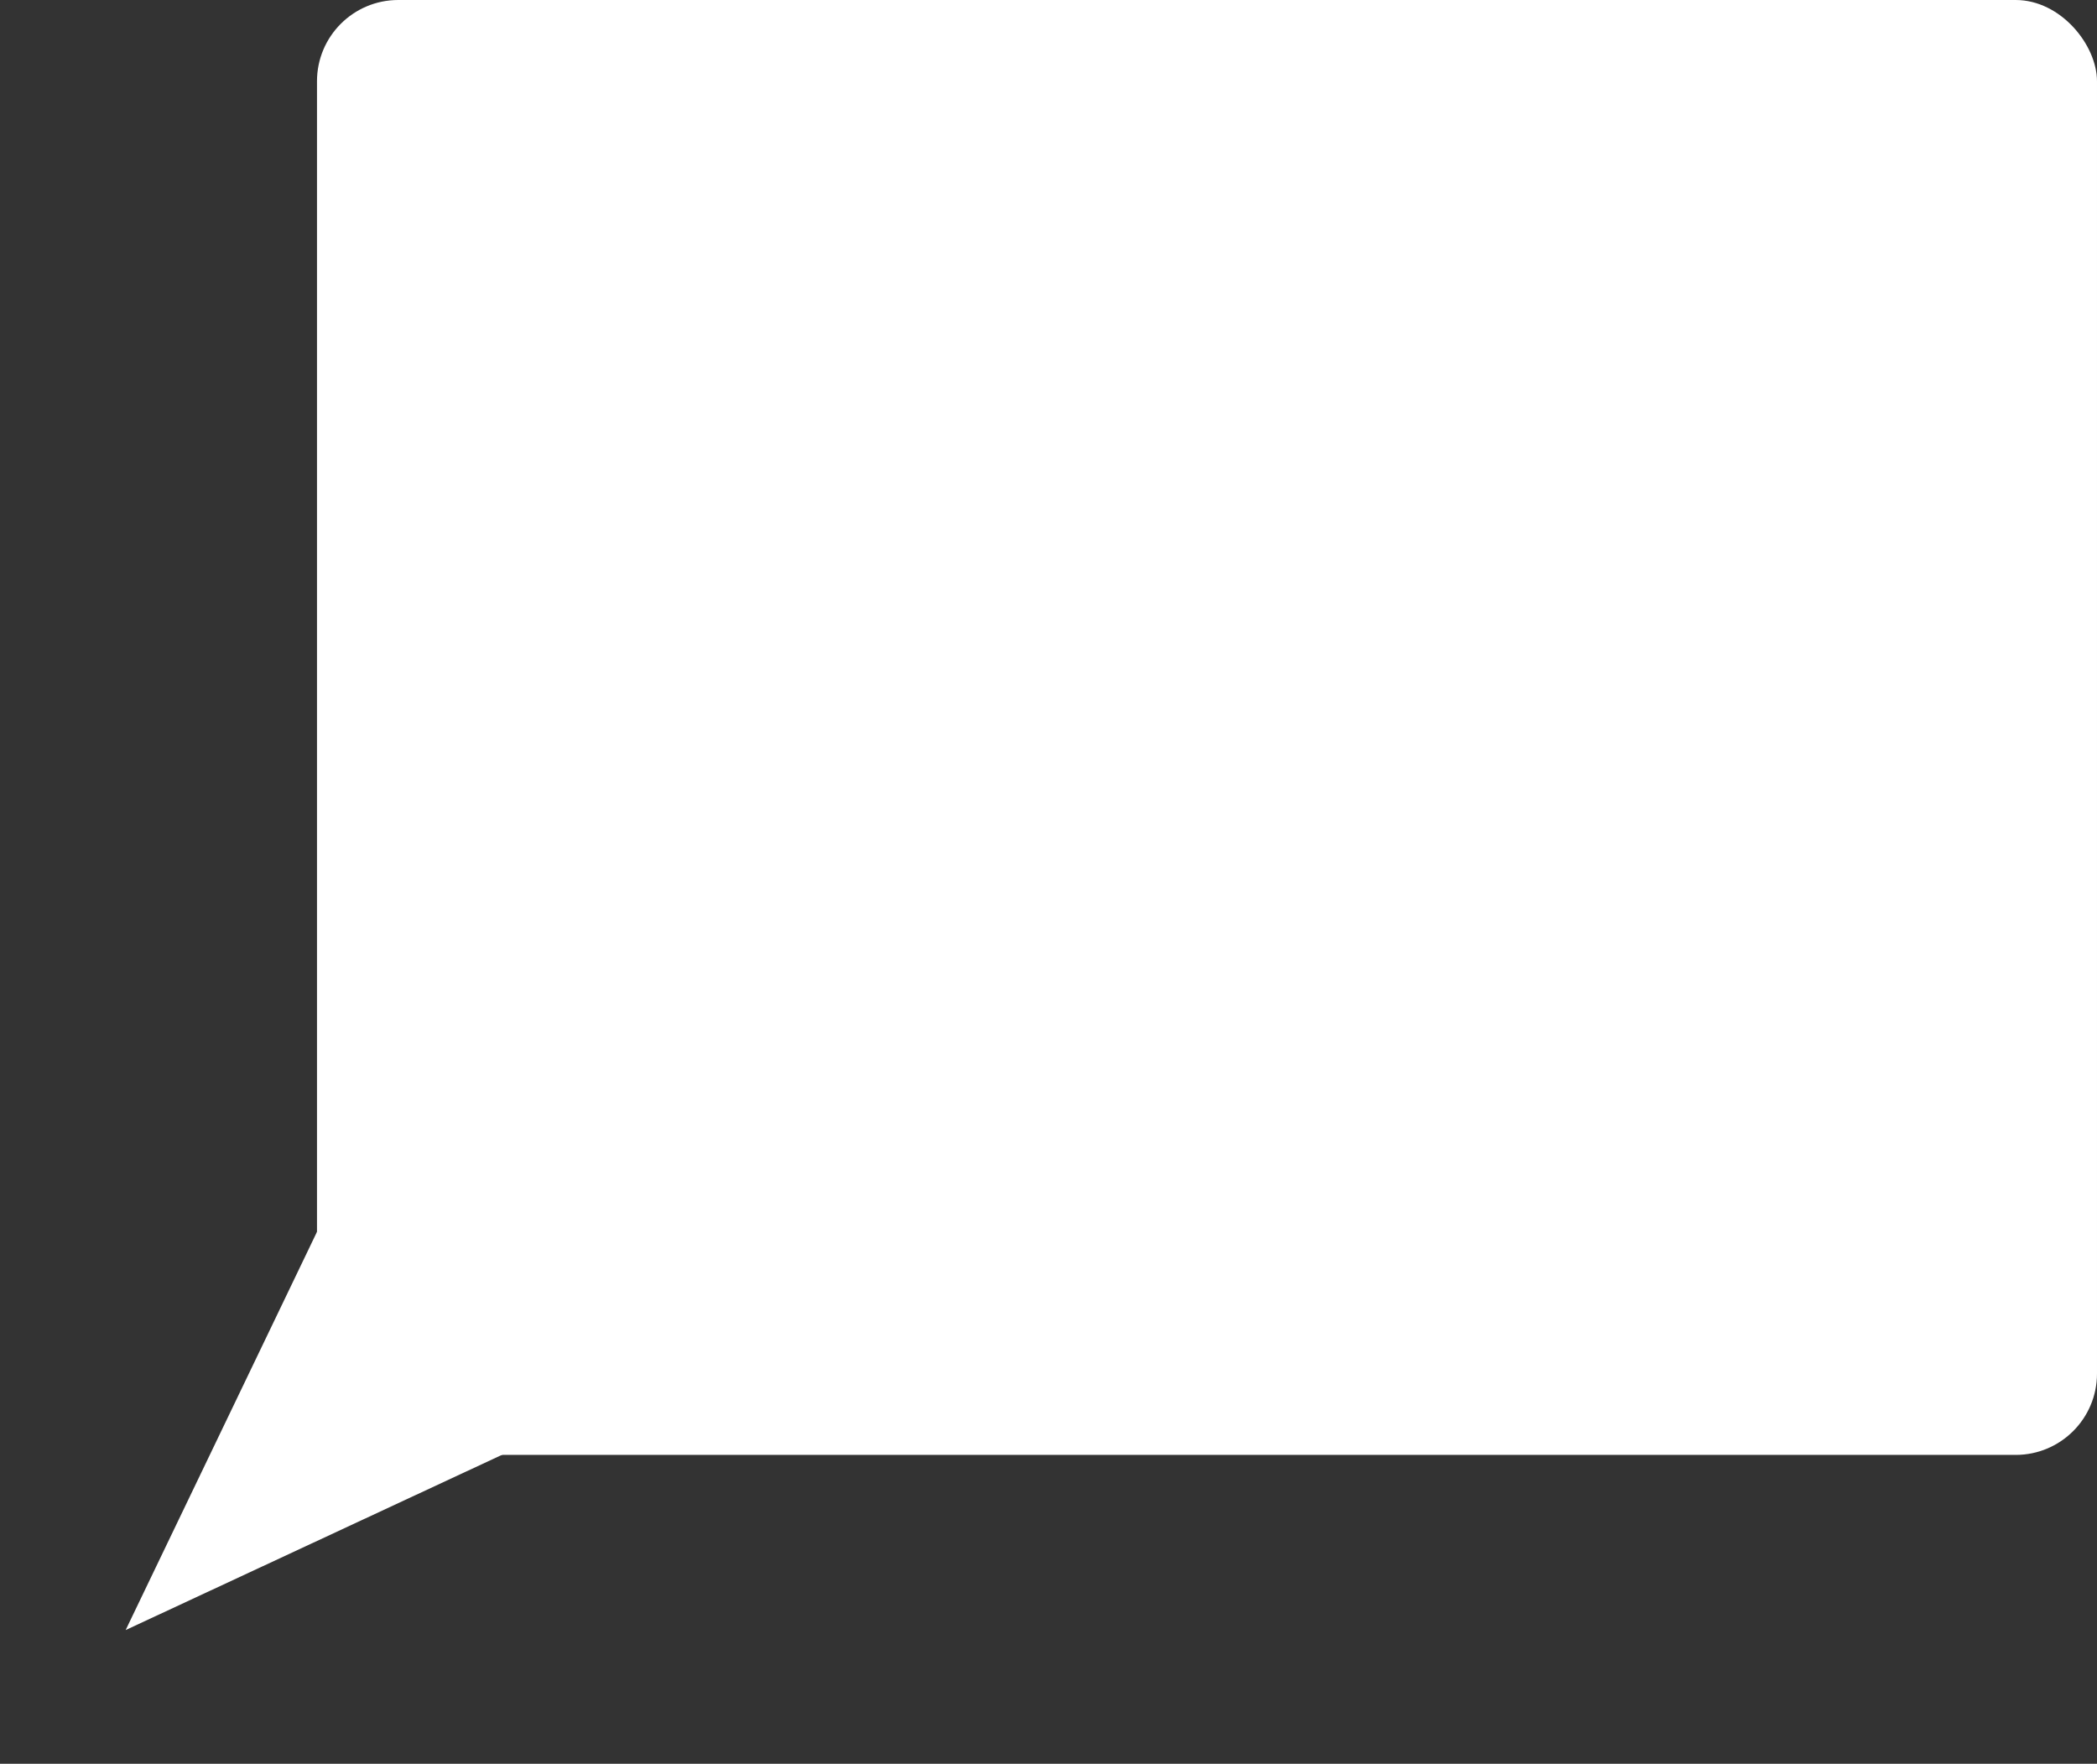 <?xml version="1.0" encoding="UTF-8"?> <svg xmlns="http://www.w3.org/2000/svg" width="258" height="217" viewBox="0 0 258 217" fill="none"><rect x="0" y="0" width="258" height="217" fill="#333333" stroke="none"/><path d="M15.46 200.55L39.952 149.572L66.732 176.679L15.46 200.55Z" fill="white"></path><rect x="39" width="219" height="179" rx="10" fill="white"></rect></svg> 